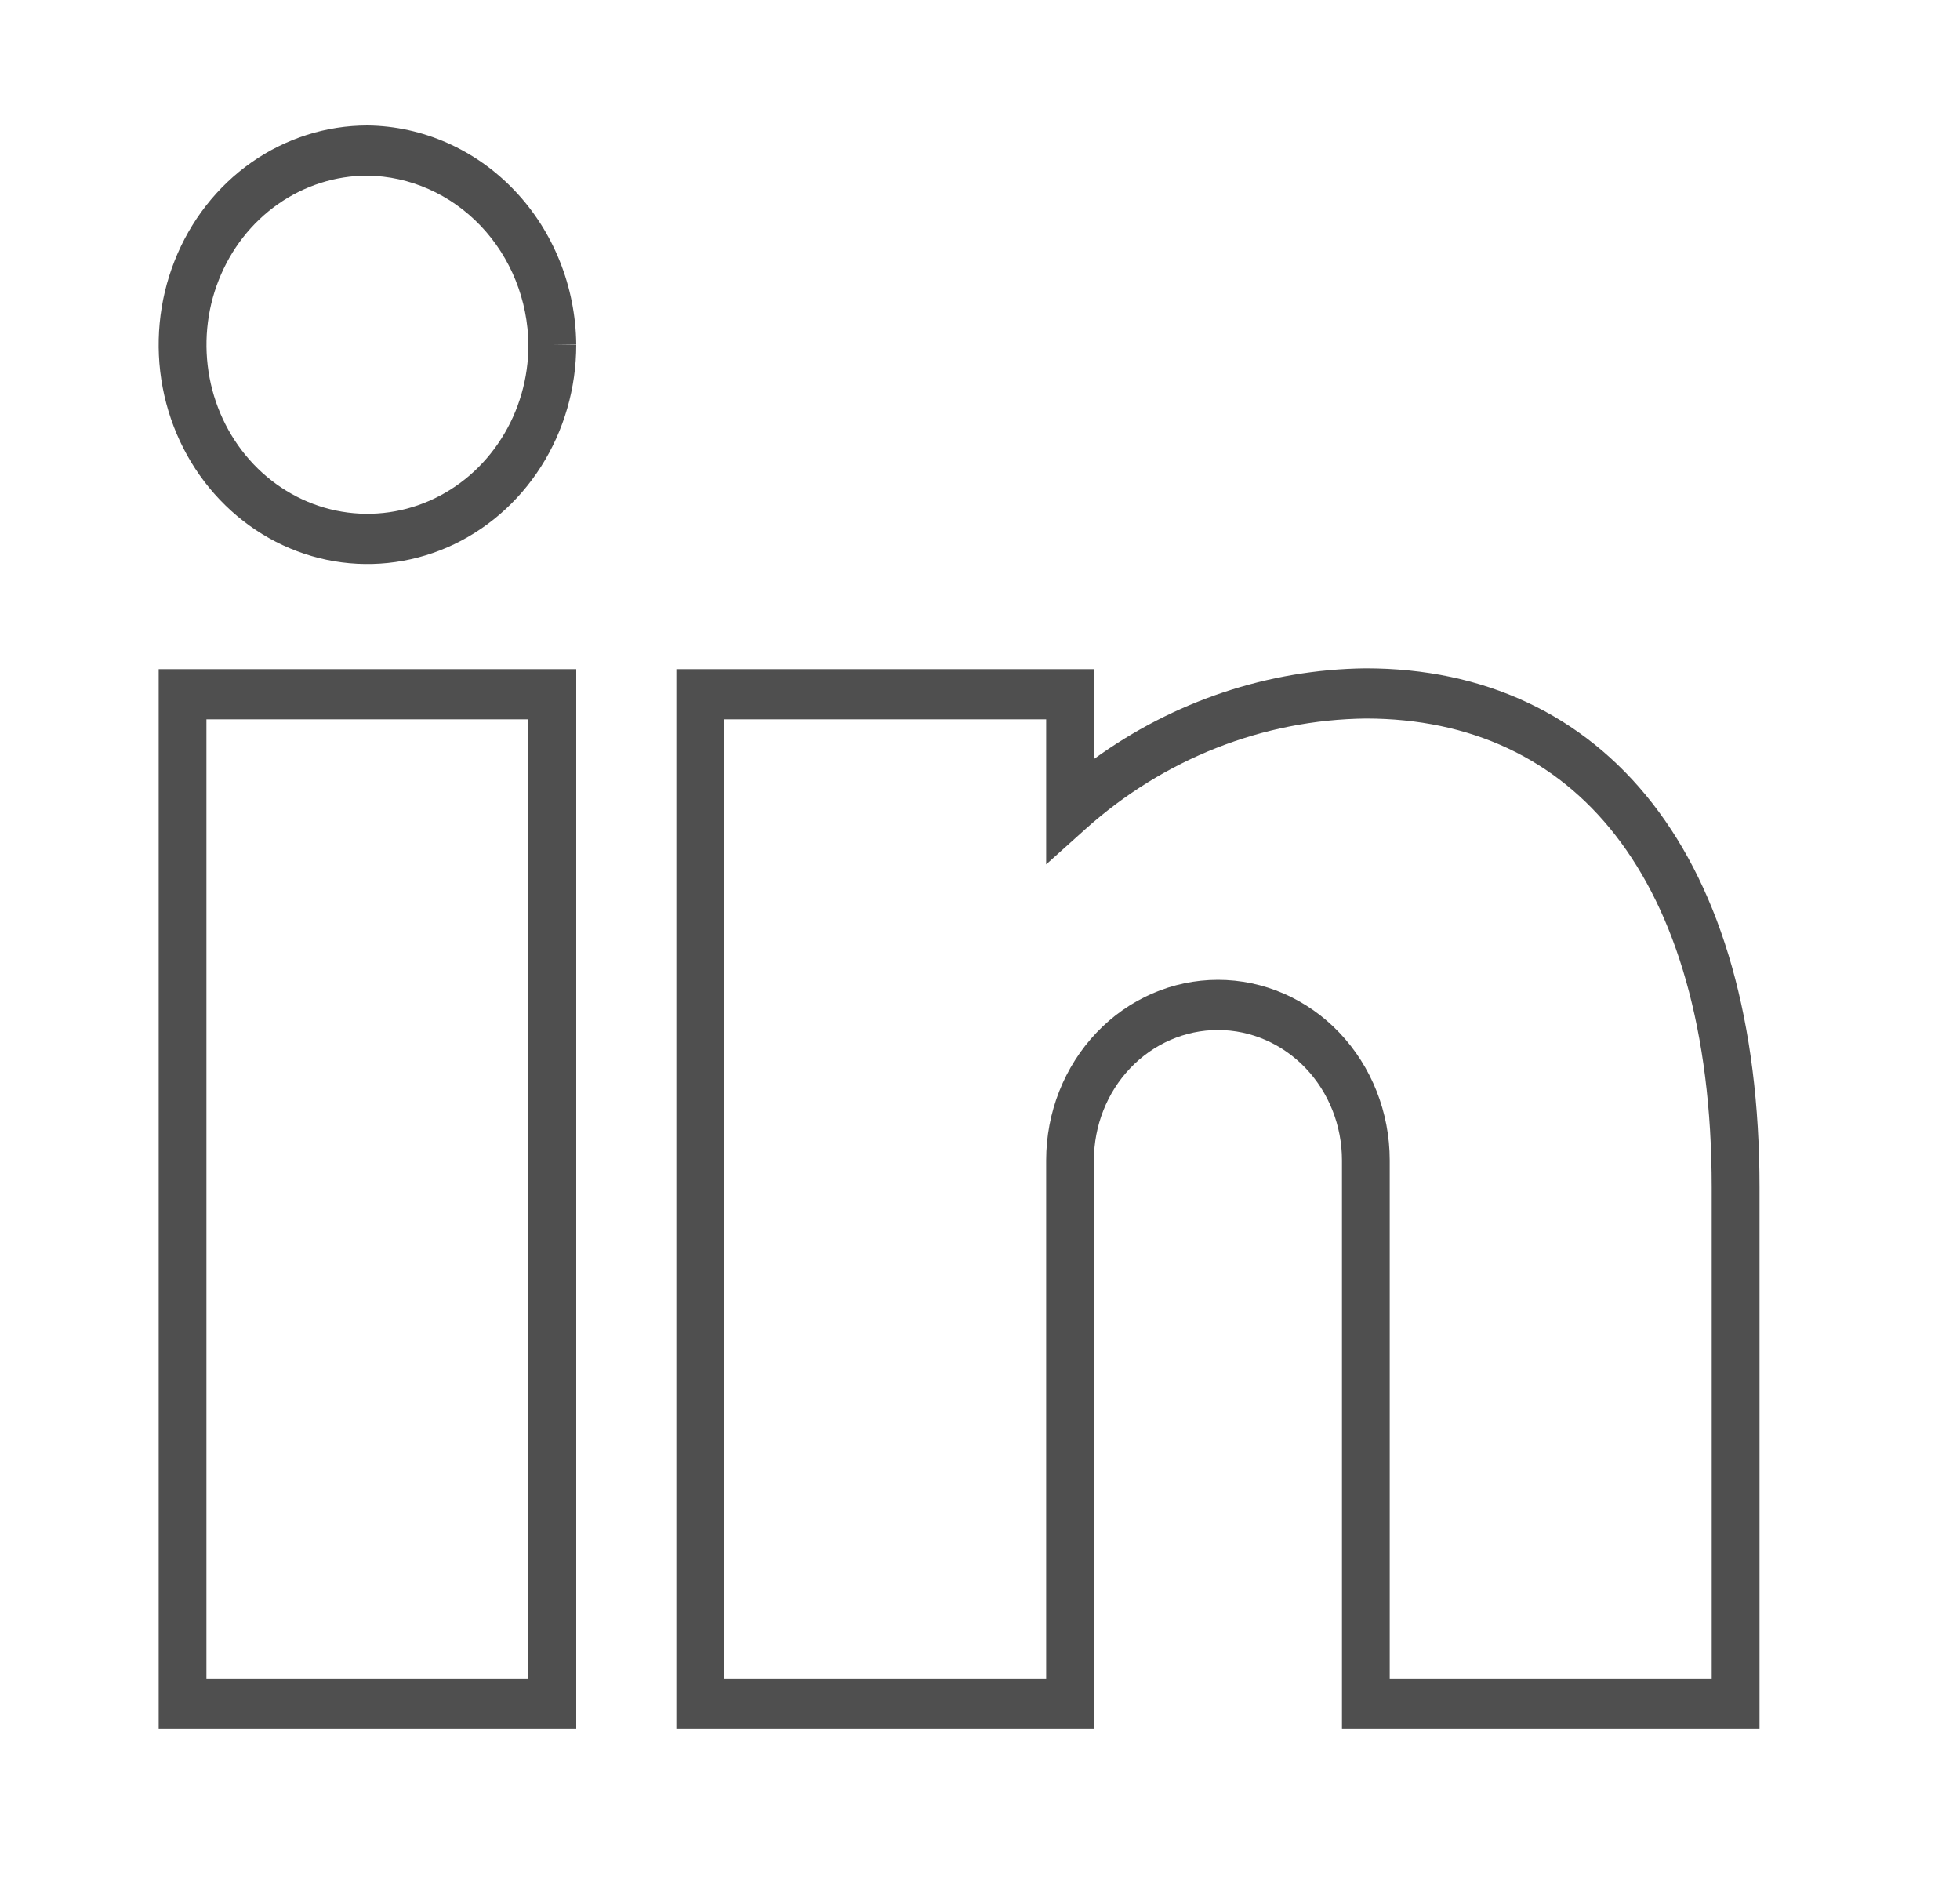 <svg width="25" height="24" viewBox="0 0 25 24" fill="none" xmlns="http://www.w3.org/2000/svg">
<path fill-rule="evenodd" clip-rule="evenodd" d="M4.685 2.24C4.28 2.24 3.883 2.367 3.546 2.603C3.208 2.84 2.945 3.177 2.79 3.571C2.634 3.965 2.594 4.399 2.673 4.817C2.752 5.235 2.948 5.619 3.235 5.921C3.522 6.222 3.888 6.428 4.286 6.511C4.685 6.594 5.098 6.551 5.473 6.388C5.848 6.225 6.169 5.949 6.394 5.594C6.62 5.24 6.74 4.824 6.74 4.398C6.734 3.828 6.515 3.283 6.131 2.88C5.747 2.477 5.228 2.247 4.685 2.24ZM7.045 4.396L7.35 4.392C7.342 3.655 7.059 2.949 6.562 2.428C6.065 1.906 5.393 1.609 4.691 1.6L4.687 1.6C4.16 1.6 3.645 1.764 3.207 2.071C2.77 2.378 2.428 2.815 2.227 3.326C2.025 3.837 1.972 4.399 2.075 4.942C2.178 5.484 2.431 5.982 2.804 6.373C3.176 6.764 3.651 7.031 4.167 7.139C4.684 7.247 5.219 7.191 5.706 6.98C6.193 6.768 6.609 6.409 6.901 5.95C7.194 5.49 7.35 4.949 7.35 4.396H7.045ZM17.418 8.523L17.422 8.523C18.917 8.523 20.187 9.103 21.077 10.245C21.961 11.38 22.443 13.036 22.443 15.143V22.049H17.117V14.796C17.117 14.356 16.95 13.933 16.654 13.622C16.357 13.31 15.954 13.135 15.535 13.135C15.116 13.135 14.713 13.31 14.416 13.622C14.12 13.933 13.953 14.356 13.953 14.796V22.049H8.627V8.533H13.953V9.68C14.969 8.943 16.175 8.537 17.418 8.523ZM20.605 10.651C19.845 9.674 18.757 9.164 17.423 9.163C16.11 9.178 14.845 9.677 13.846 10.572L13.344 11.023V9.173H9.237V21.409H13.344V14.796C13.344 14.186 13.575 13.601 13.986 13.169C14.396 12.738 14.954 12.495 15.535 12.495C16.116 12.495 16.674 12.738 17.084 13.169C17.495 13.601 17.726 14.186 17.726 14.796V21.409H21.833V15.143C21.833 13.13 21.372 11.636 20.605 10.651ZM2.024 8.533H7.35V22.049H2.024V8.533ZM2.633 9.173V21.409H6.74V9.173H2.633Z" fill="#4F4F4F"/>
</svg>
